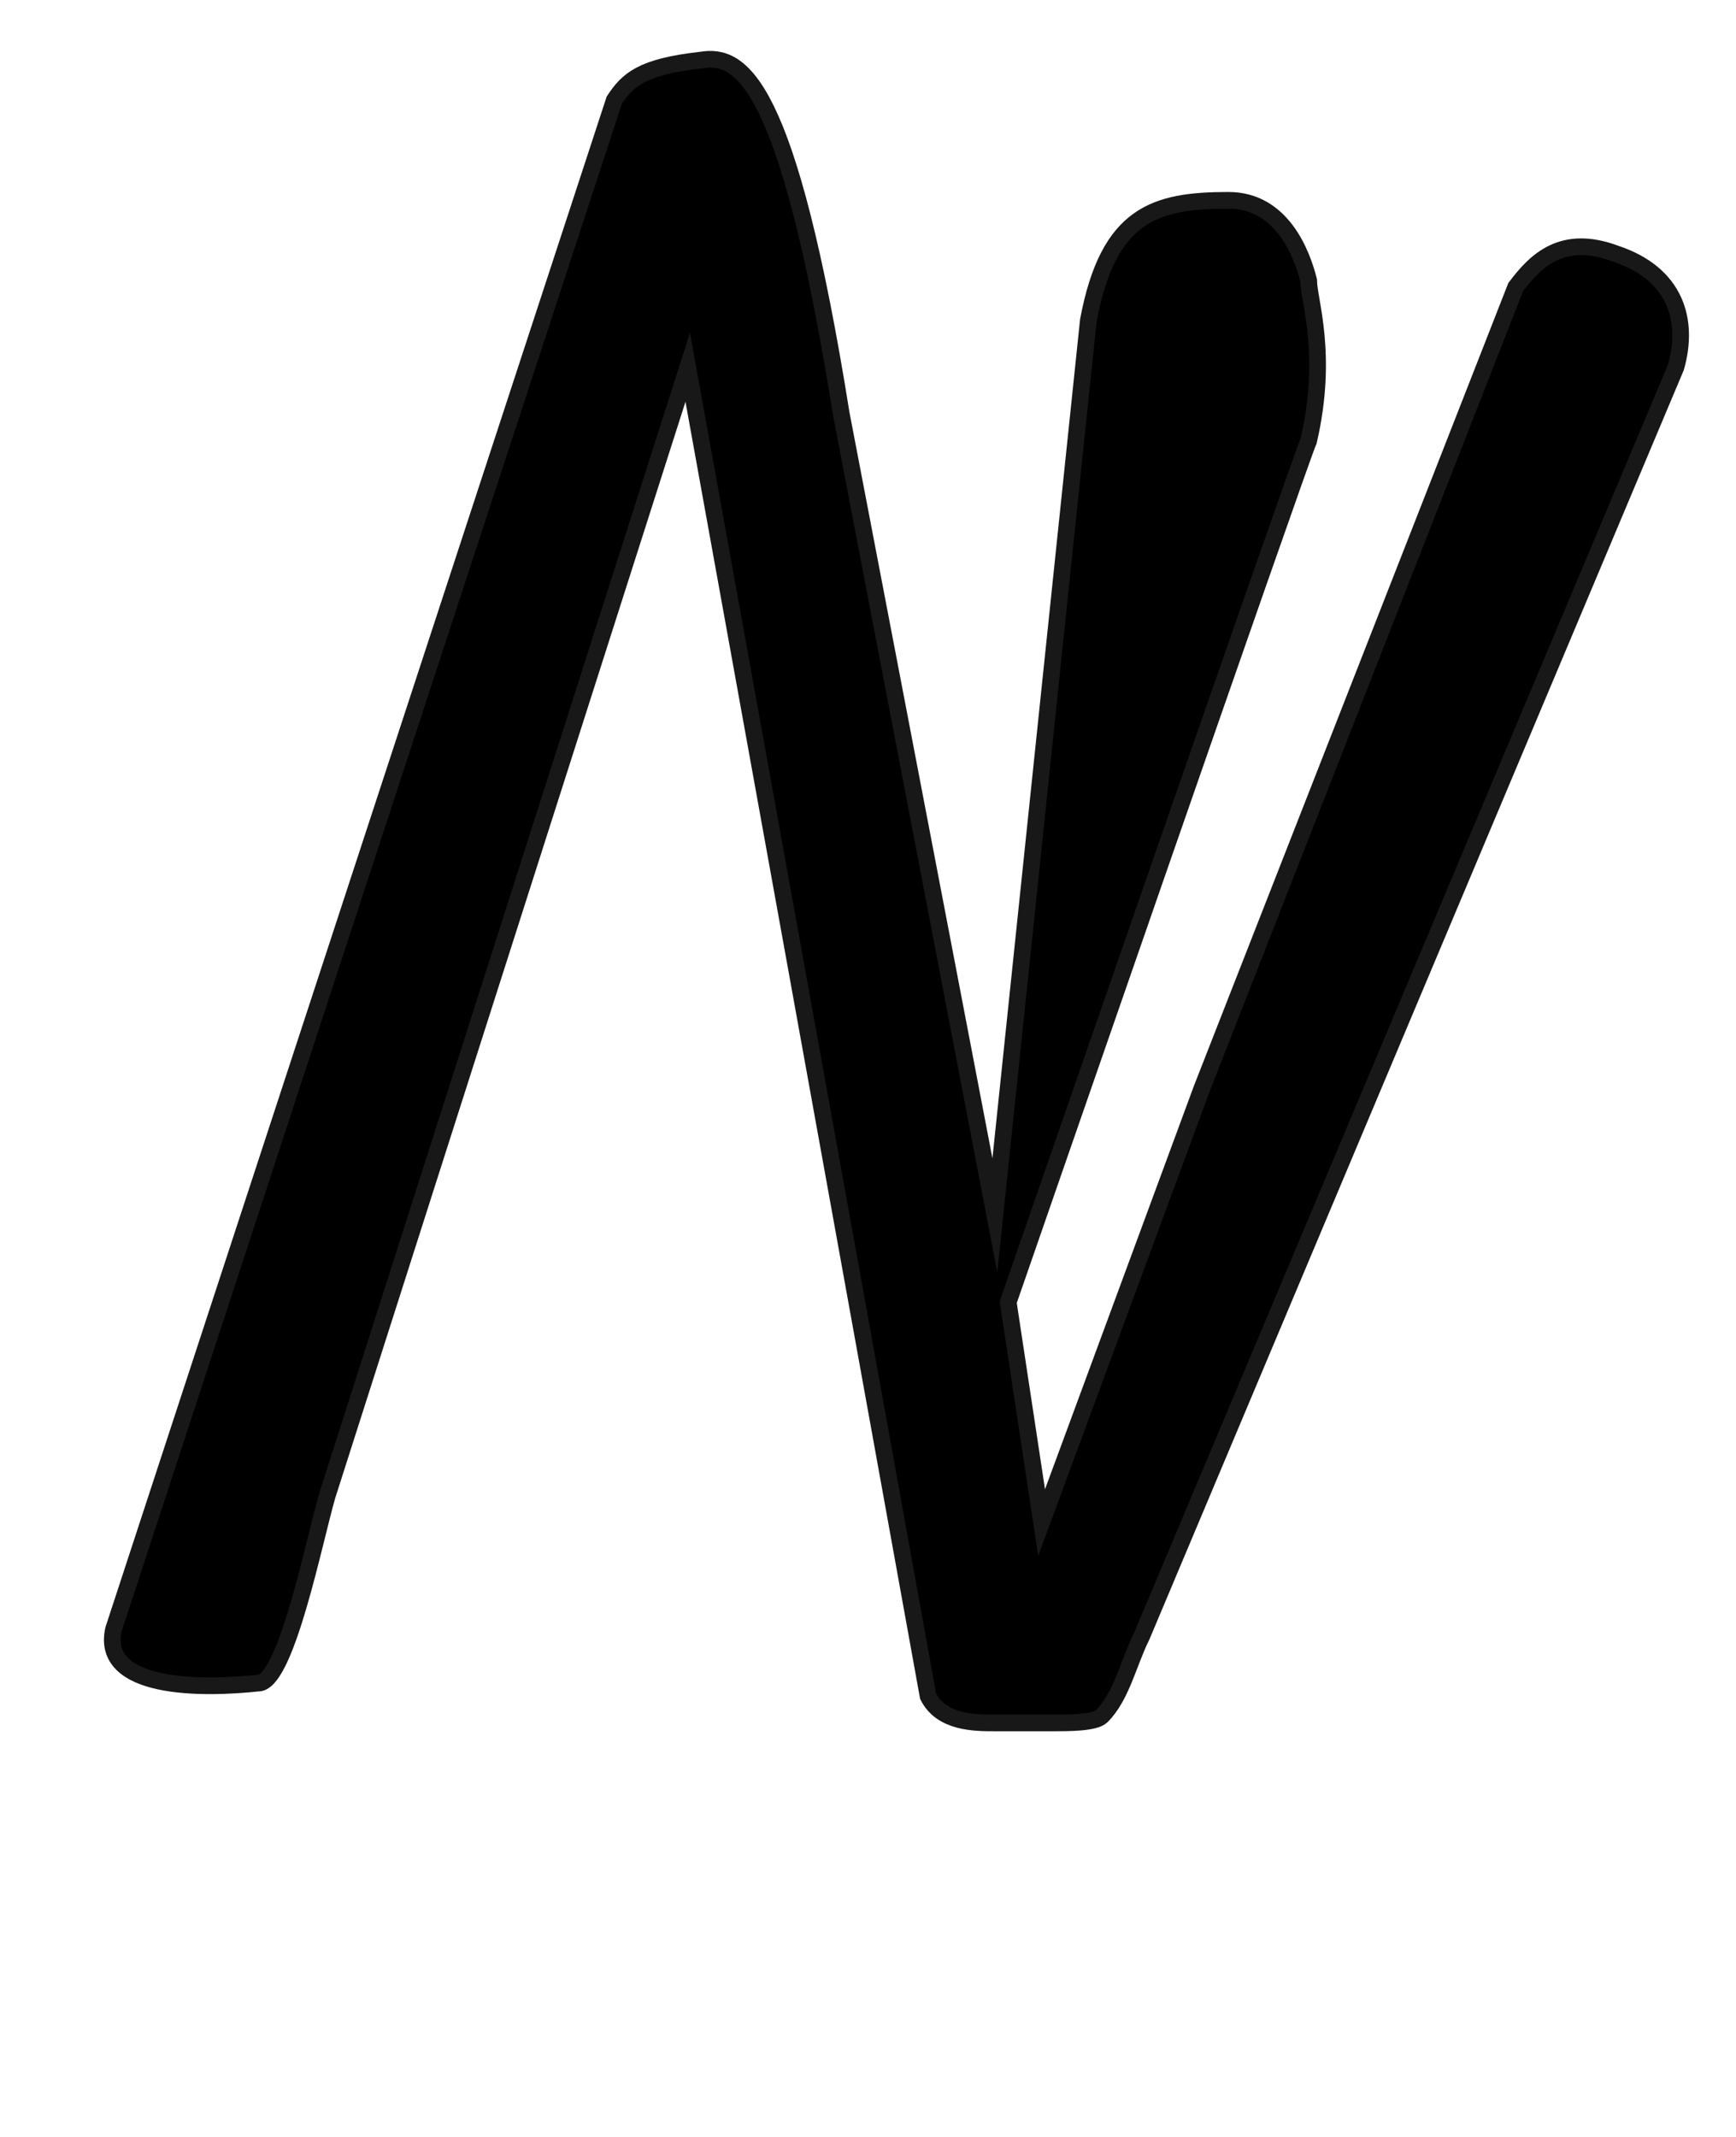 <?xml version="1.0" encoding="utf-8"?>
<!-- Generator: Adobe Illustrator 27.6.1, SVG Export Plug-In . SVG Version: 6.00 Build 0)  -->
<svg version="1.1" id="Capa_1" xmlns="http://www.w3.org/2000/svg" xmlns:xlink="http://www.w3.org/1999/xlink" x="0px" y="0px"
	 viewBox="0 0 26 32" style="enable-background:new 0 0 26 32;" xml:space="preserve">
<style type="text/css">
	.st0{stroke:#181818;stroke-width:0.25;stroke-miterlimit:10;}
</style>
<g>
	<path class="st0" d="M9.2,1.5C9.4,1.2,9.6,1,10.5,0.9c0.6-0.1,1.3,0.3,2.1,5.3l2.3,12l1.4-13.4C16.6,3.2,17.3,3,18.4,3
		c0.8,0,1.1,0.8,1.2,1.2c0,0.3,0.3,1.1,0,2.4c-0.1,0.2-4.5,12.9-4.5,12.9l0.5,3.3l2.4-6.5l4.7-12c0.3-0.4,0.7-0.8,1.5-0.5
		c0.9,0.3,1.1,1,0.9,1.7l-8,19c-0.2,0.4-0.3,0.9-0.6,1.2c-0.1,0.1-0.5,0.1-0.7,0.1c-0.2,0-0.6,0-0.9,0c-0.3,0-0.8,0-1-0.4L10.3,5.5
		L4.9,22.4c-0.2,0.7-0.6,2.7-1,2.8c-0.9,0.1-2.4,0.1-2.2-0.8L9.2,1.5z"/>
</g>
</svg>
